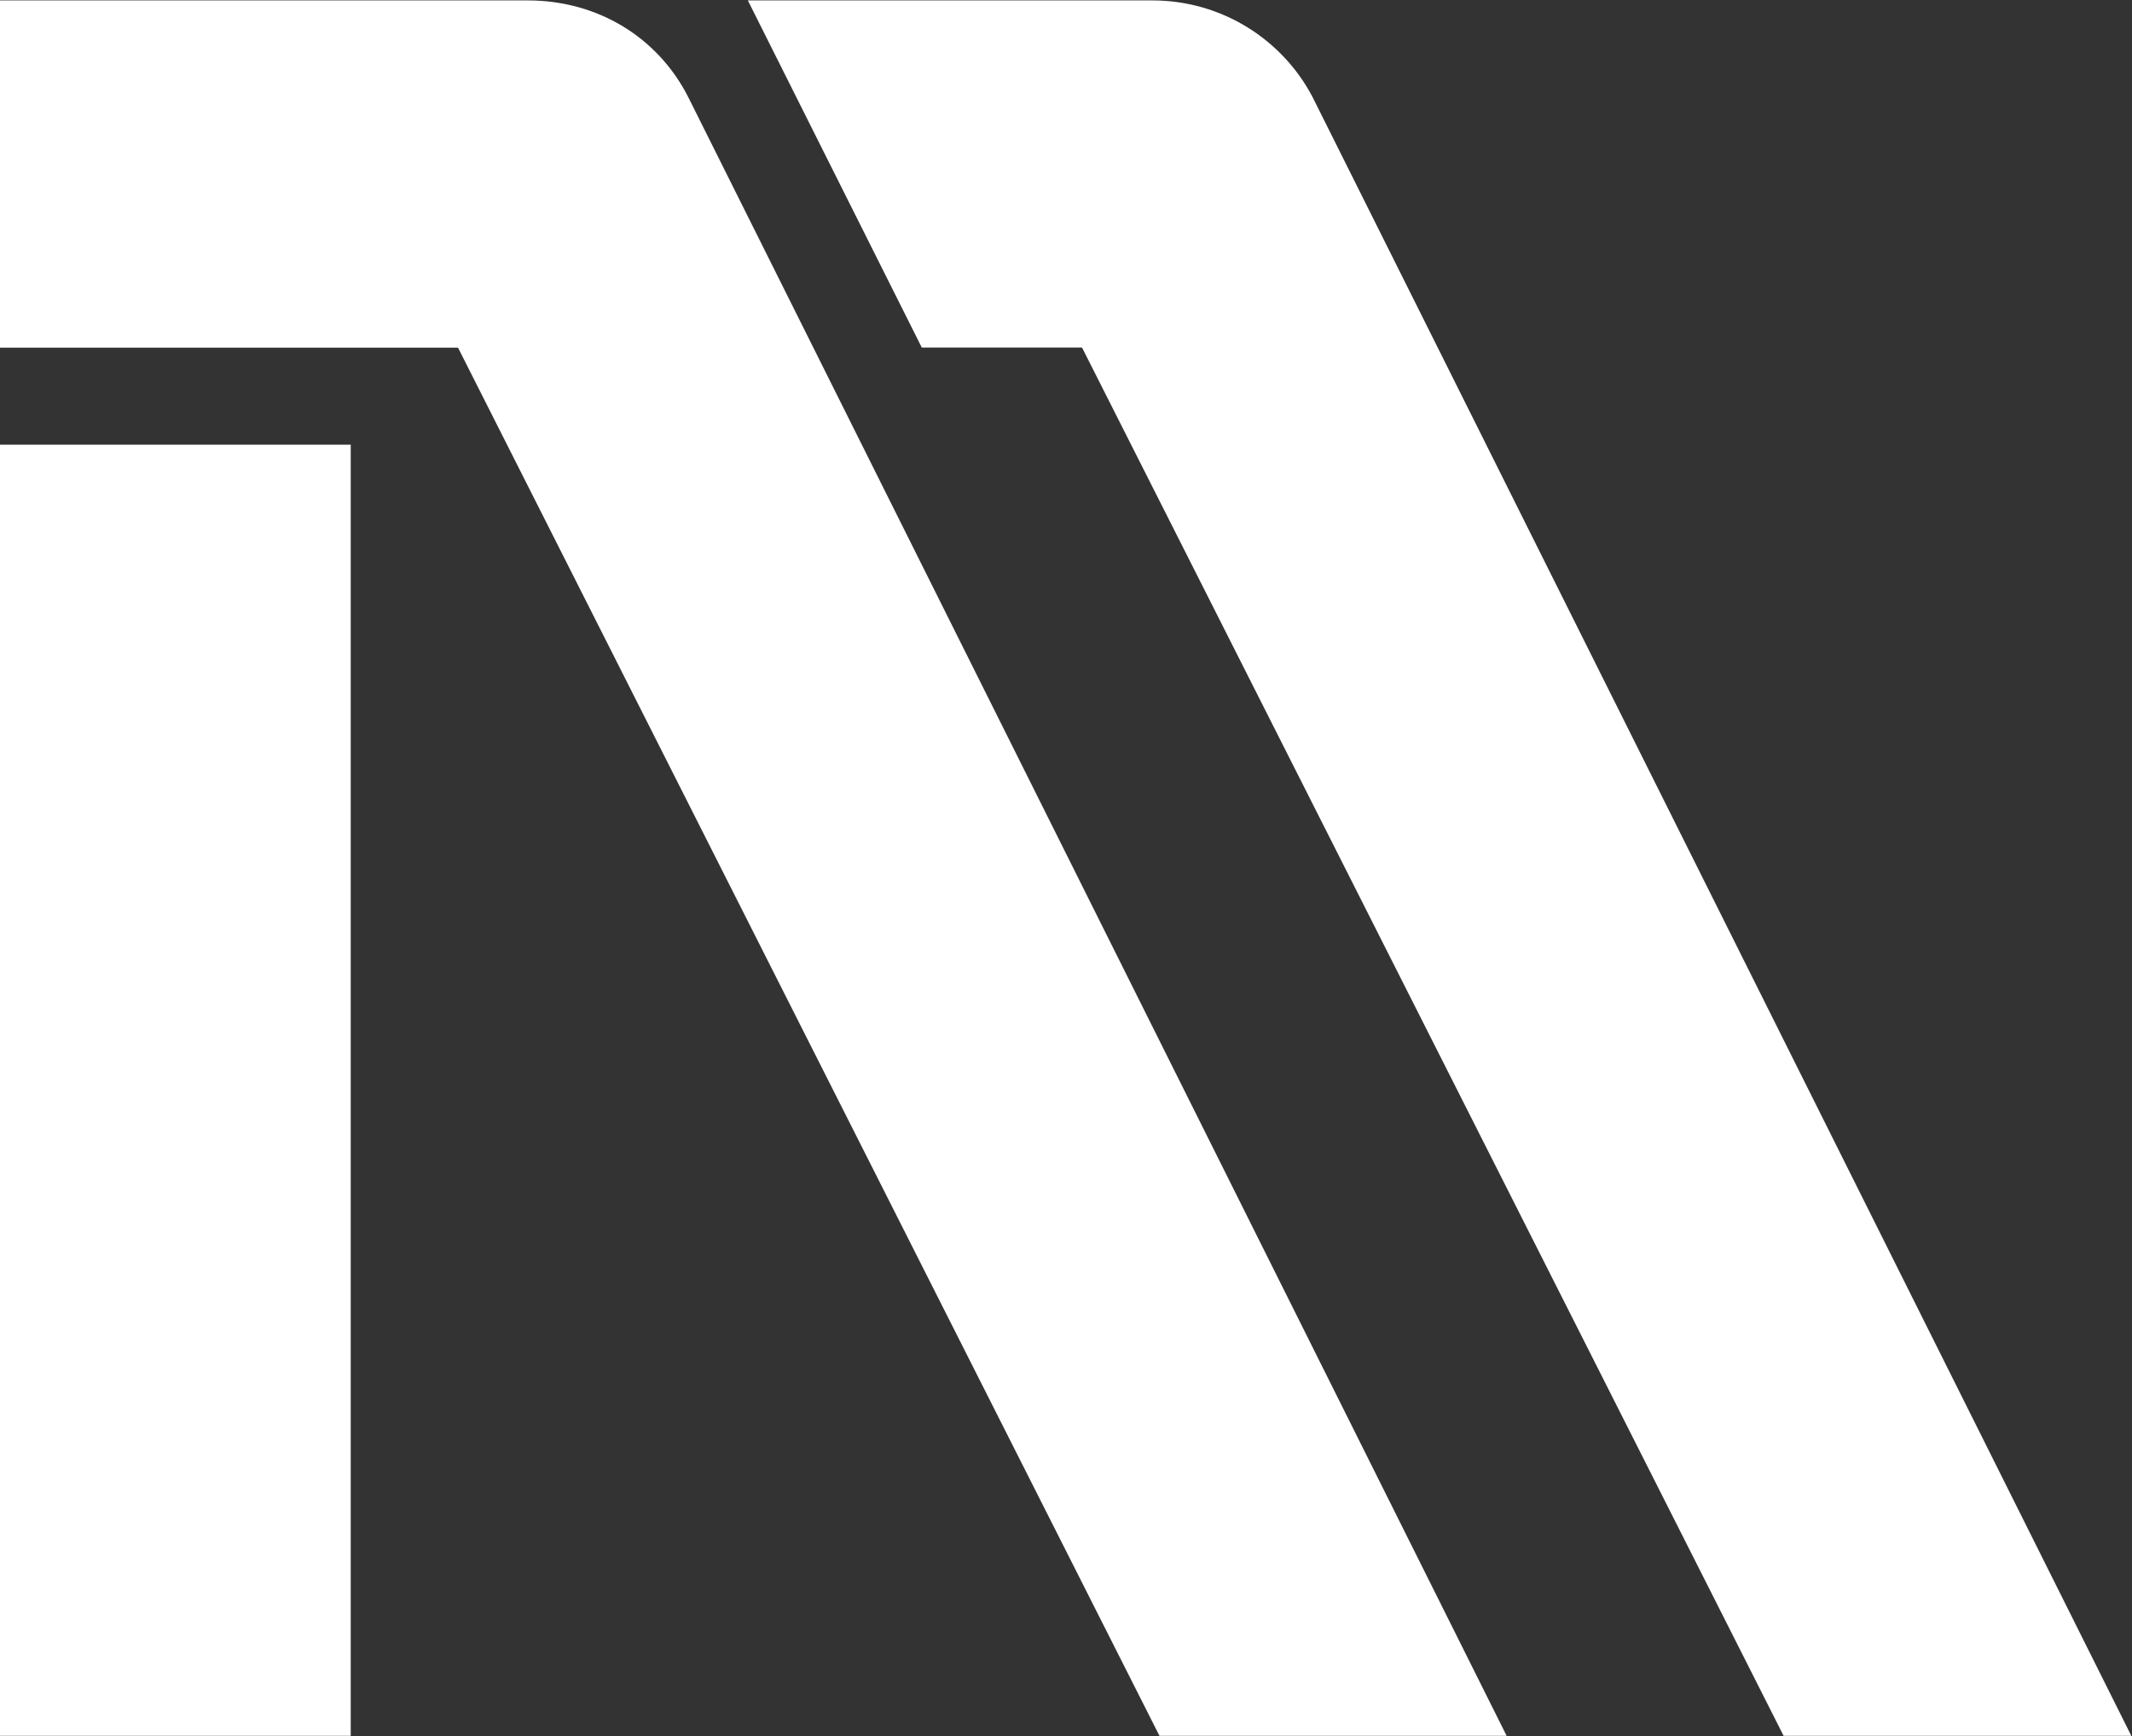 <svg version="1.2" xmlns="http://www.w3.org/2000/svg" viewBox="0 0 1558 1269" width="1558" height="1269">
	<rect x="0" y="0" width="1558" height="1269" fill="#333333" stroke="none"/>
	<title>MRC</title>
	<style>
		.s0 { fill: #ffffff } 
	</style>
	<path id="Path 6" fill-rule="evenodd" class="s0" d="m1101 1268.7h-253.7l-512.6-1014.6h-334.7v-253.8h385.6c51.3 0 95.3 27 117.5 71zm456.5 0h-254.1l-512.7-1014.7h-117.1l-127.1-253.7h295.5c51.4 0 95.4 29.1 117.1 70.5zm-1557.6-943.7h256.4v943.7h-256.4z"/>
</svg>